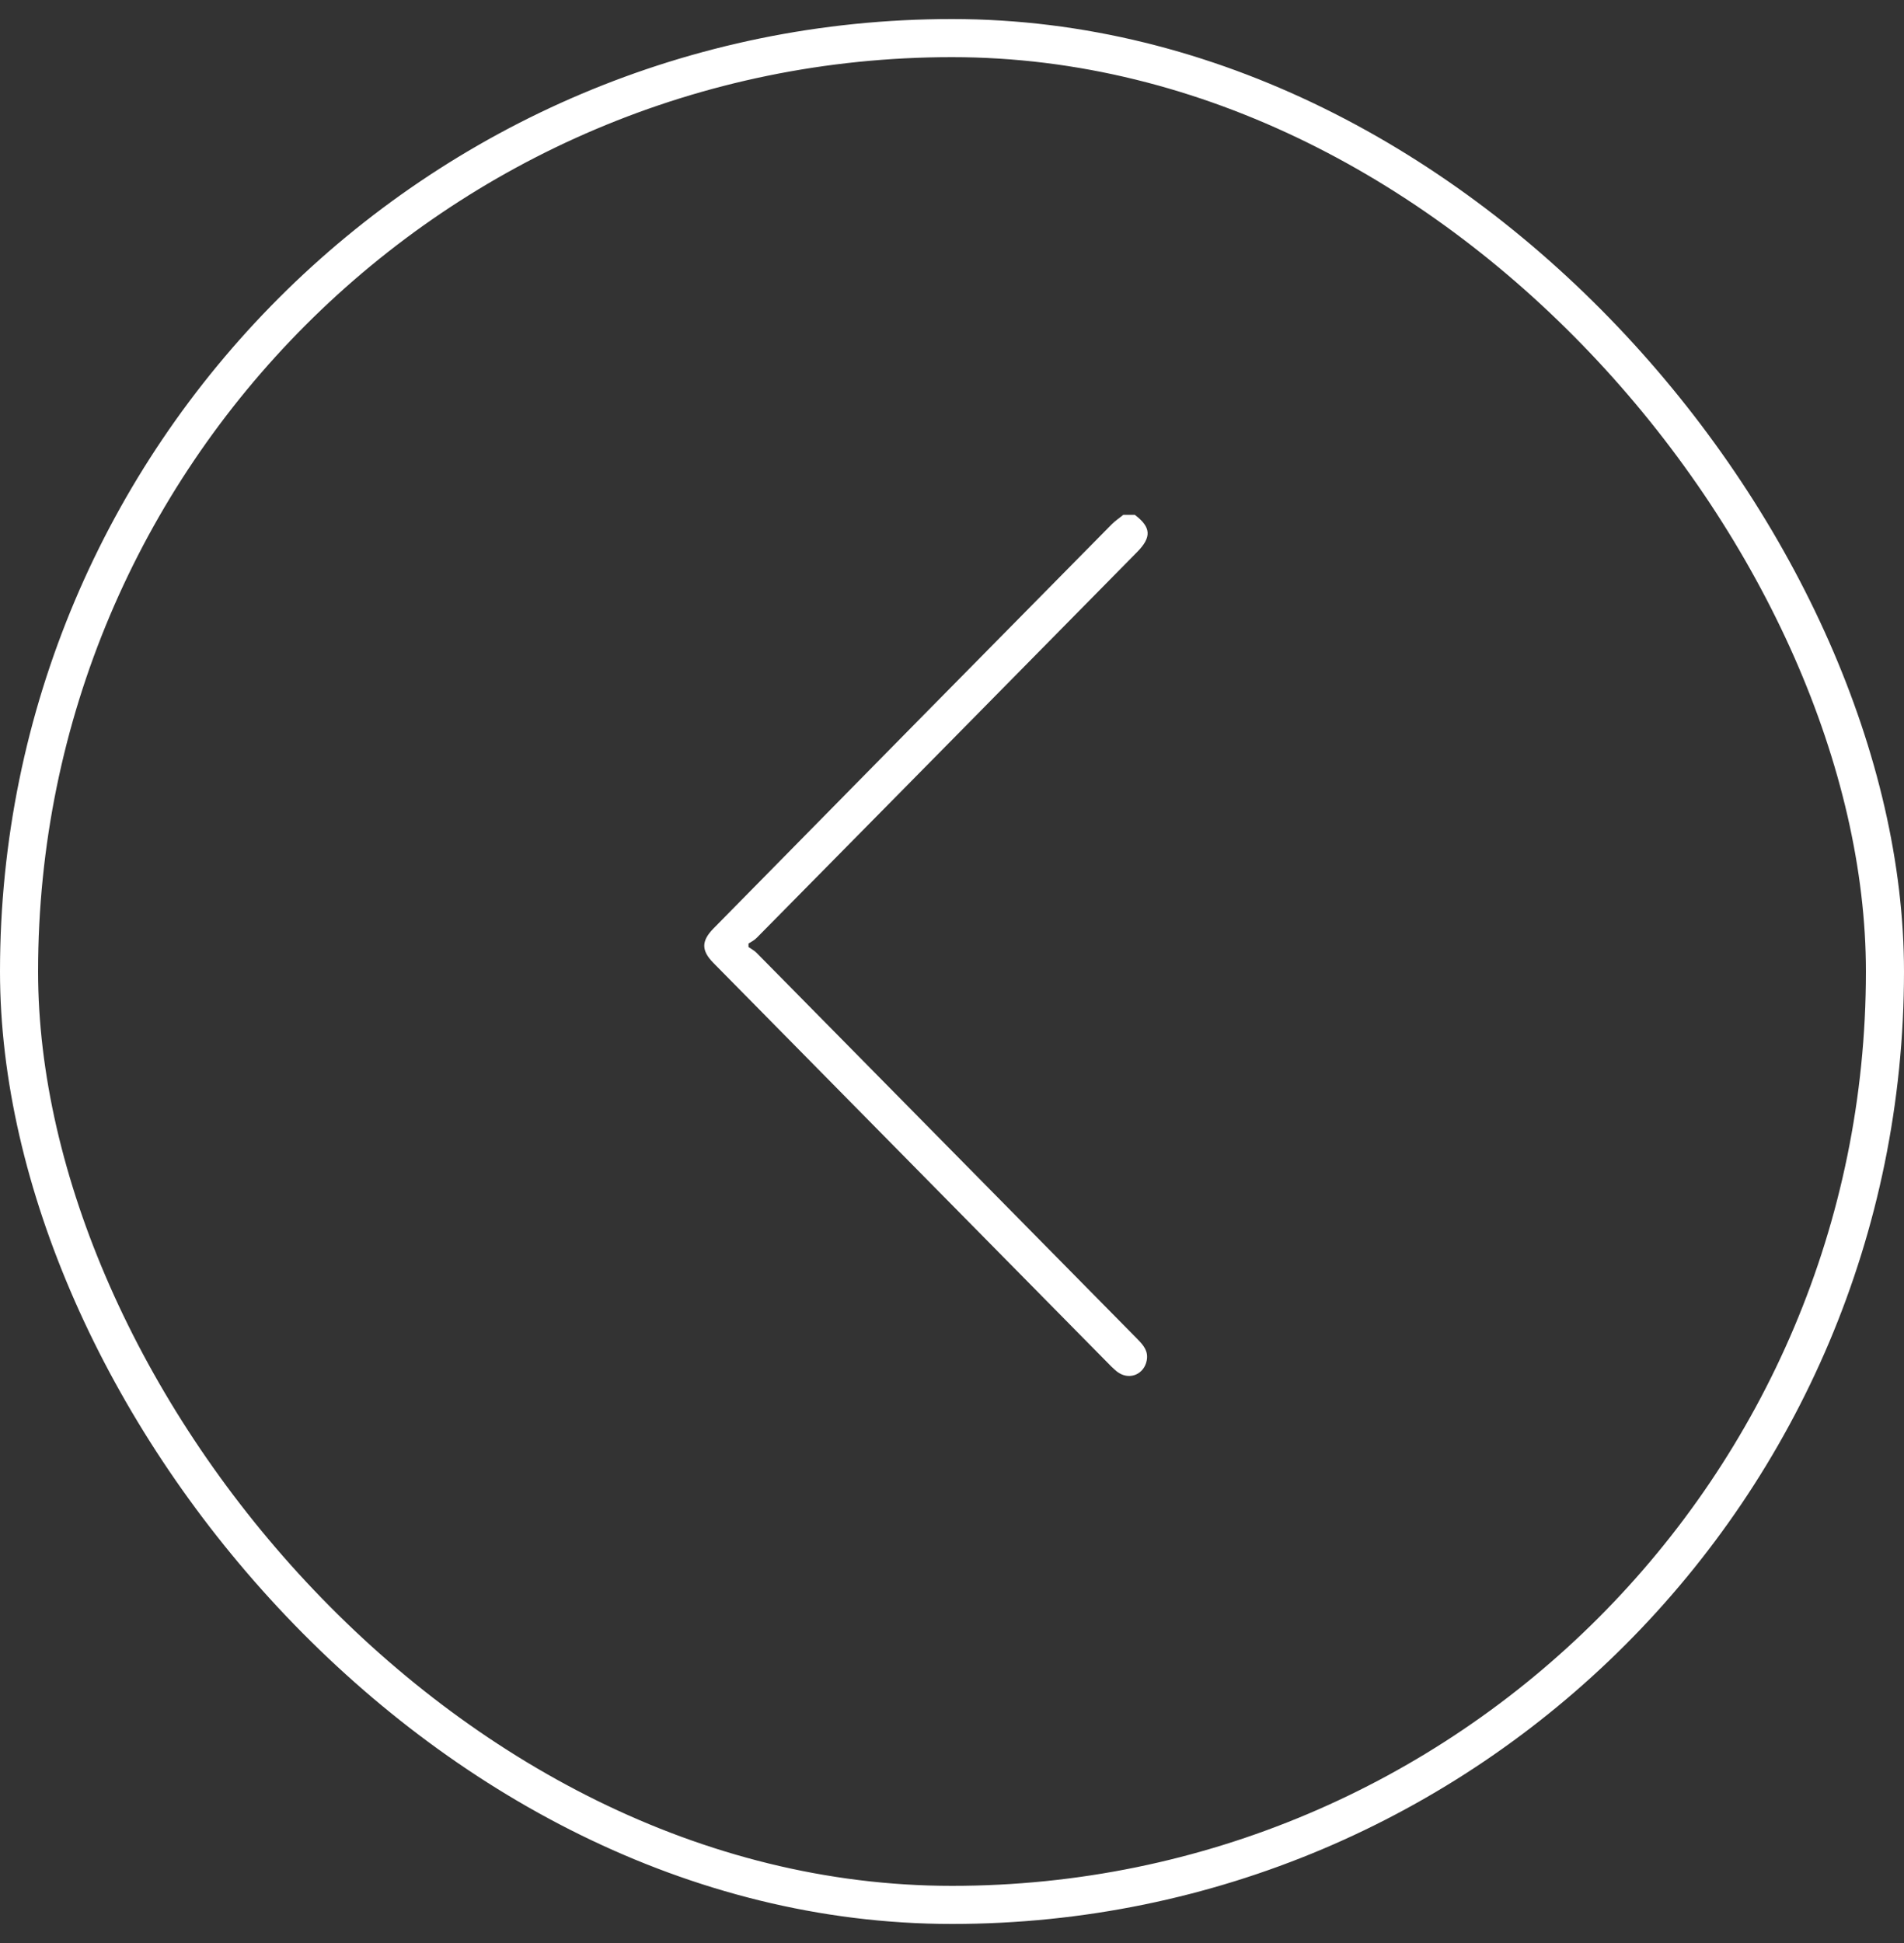 <svg width="50" height="51" viewBox="0 0 50 51" fill="none" xmlns="http://www.w3.org/2000/svg">
<rect x="0" y="0" width="50" height="51" fill="#333333" stroke="none"/>
<rect x="49.5" y="50" width="49" height="49" rx="24.5" transform="rotate(180 49.5 50)" stroke="white"/>
<g clip-path="url(#clip0_767_308)">
<g clip-path="url(#clip1_767_308)">
<g clip-path="url(#clip2_767_308)">
<path d="M29.802 13.514C30.233 13.842 30.245 14.101 29.859 14.492C26.534 17.865 23.203 21.244 19.872 24.616C19.81 24.68 19.73 24.72 19.656 24.766C19.656 24.795 19.656 24.829 19.656 24.858C19.73 24.91 19.81 24.95 19.866 25.008C23.209 28.392 26.539 31.777 29.876 35.155C30.029 35.311 30.16 35.466 30.114 35.708C30.046 36.065 29.683 36.226 29.382 36.036C29.308 35.99 29.246 35.926 29.184 35.869C25.7 32.341 22.221 28.807 18.737 25.278C18.414 24.95 18.414 24.703 18.732 24.375C22.221 20.829 25.705 17.295 29.195 13.761C29.286 13.669 29.394 13.6 29.496 13.514C29.598 13.514 29.7 13.514 29.802 13.514Z" fill="white"/>
</g>
</g>
</g>
<defs>
<clipPath id="clip0_767_308">
<rect width="12.329" height="23.288" fill="white" transform="matrix(-1 0 0 -1 30.822 36.801)"/>
</clipPath>
<clipPath id="clip1_767_308">
<rect width="12.329" height="23.288" fill="white" transform="matrix(-1 0 0 1 30.822 13.514)"/>
</clipPath>
<clipPath id="clip2_767_308">
<rect width="11.644" height="22.603" fill="white" transform="matrix(-1 0 0 -1 30.137 36.117)"/>
</clipPath>
</defs>
</svg>
